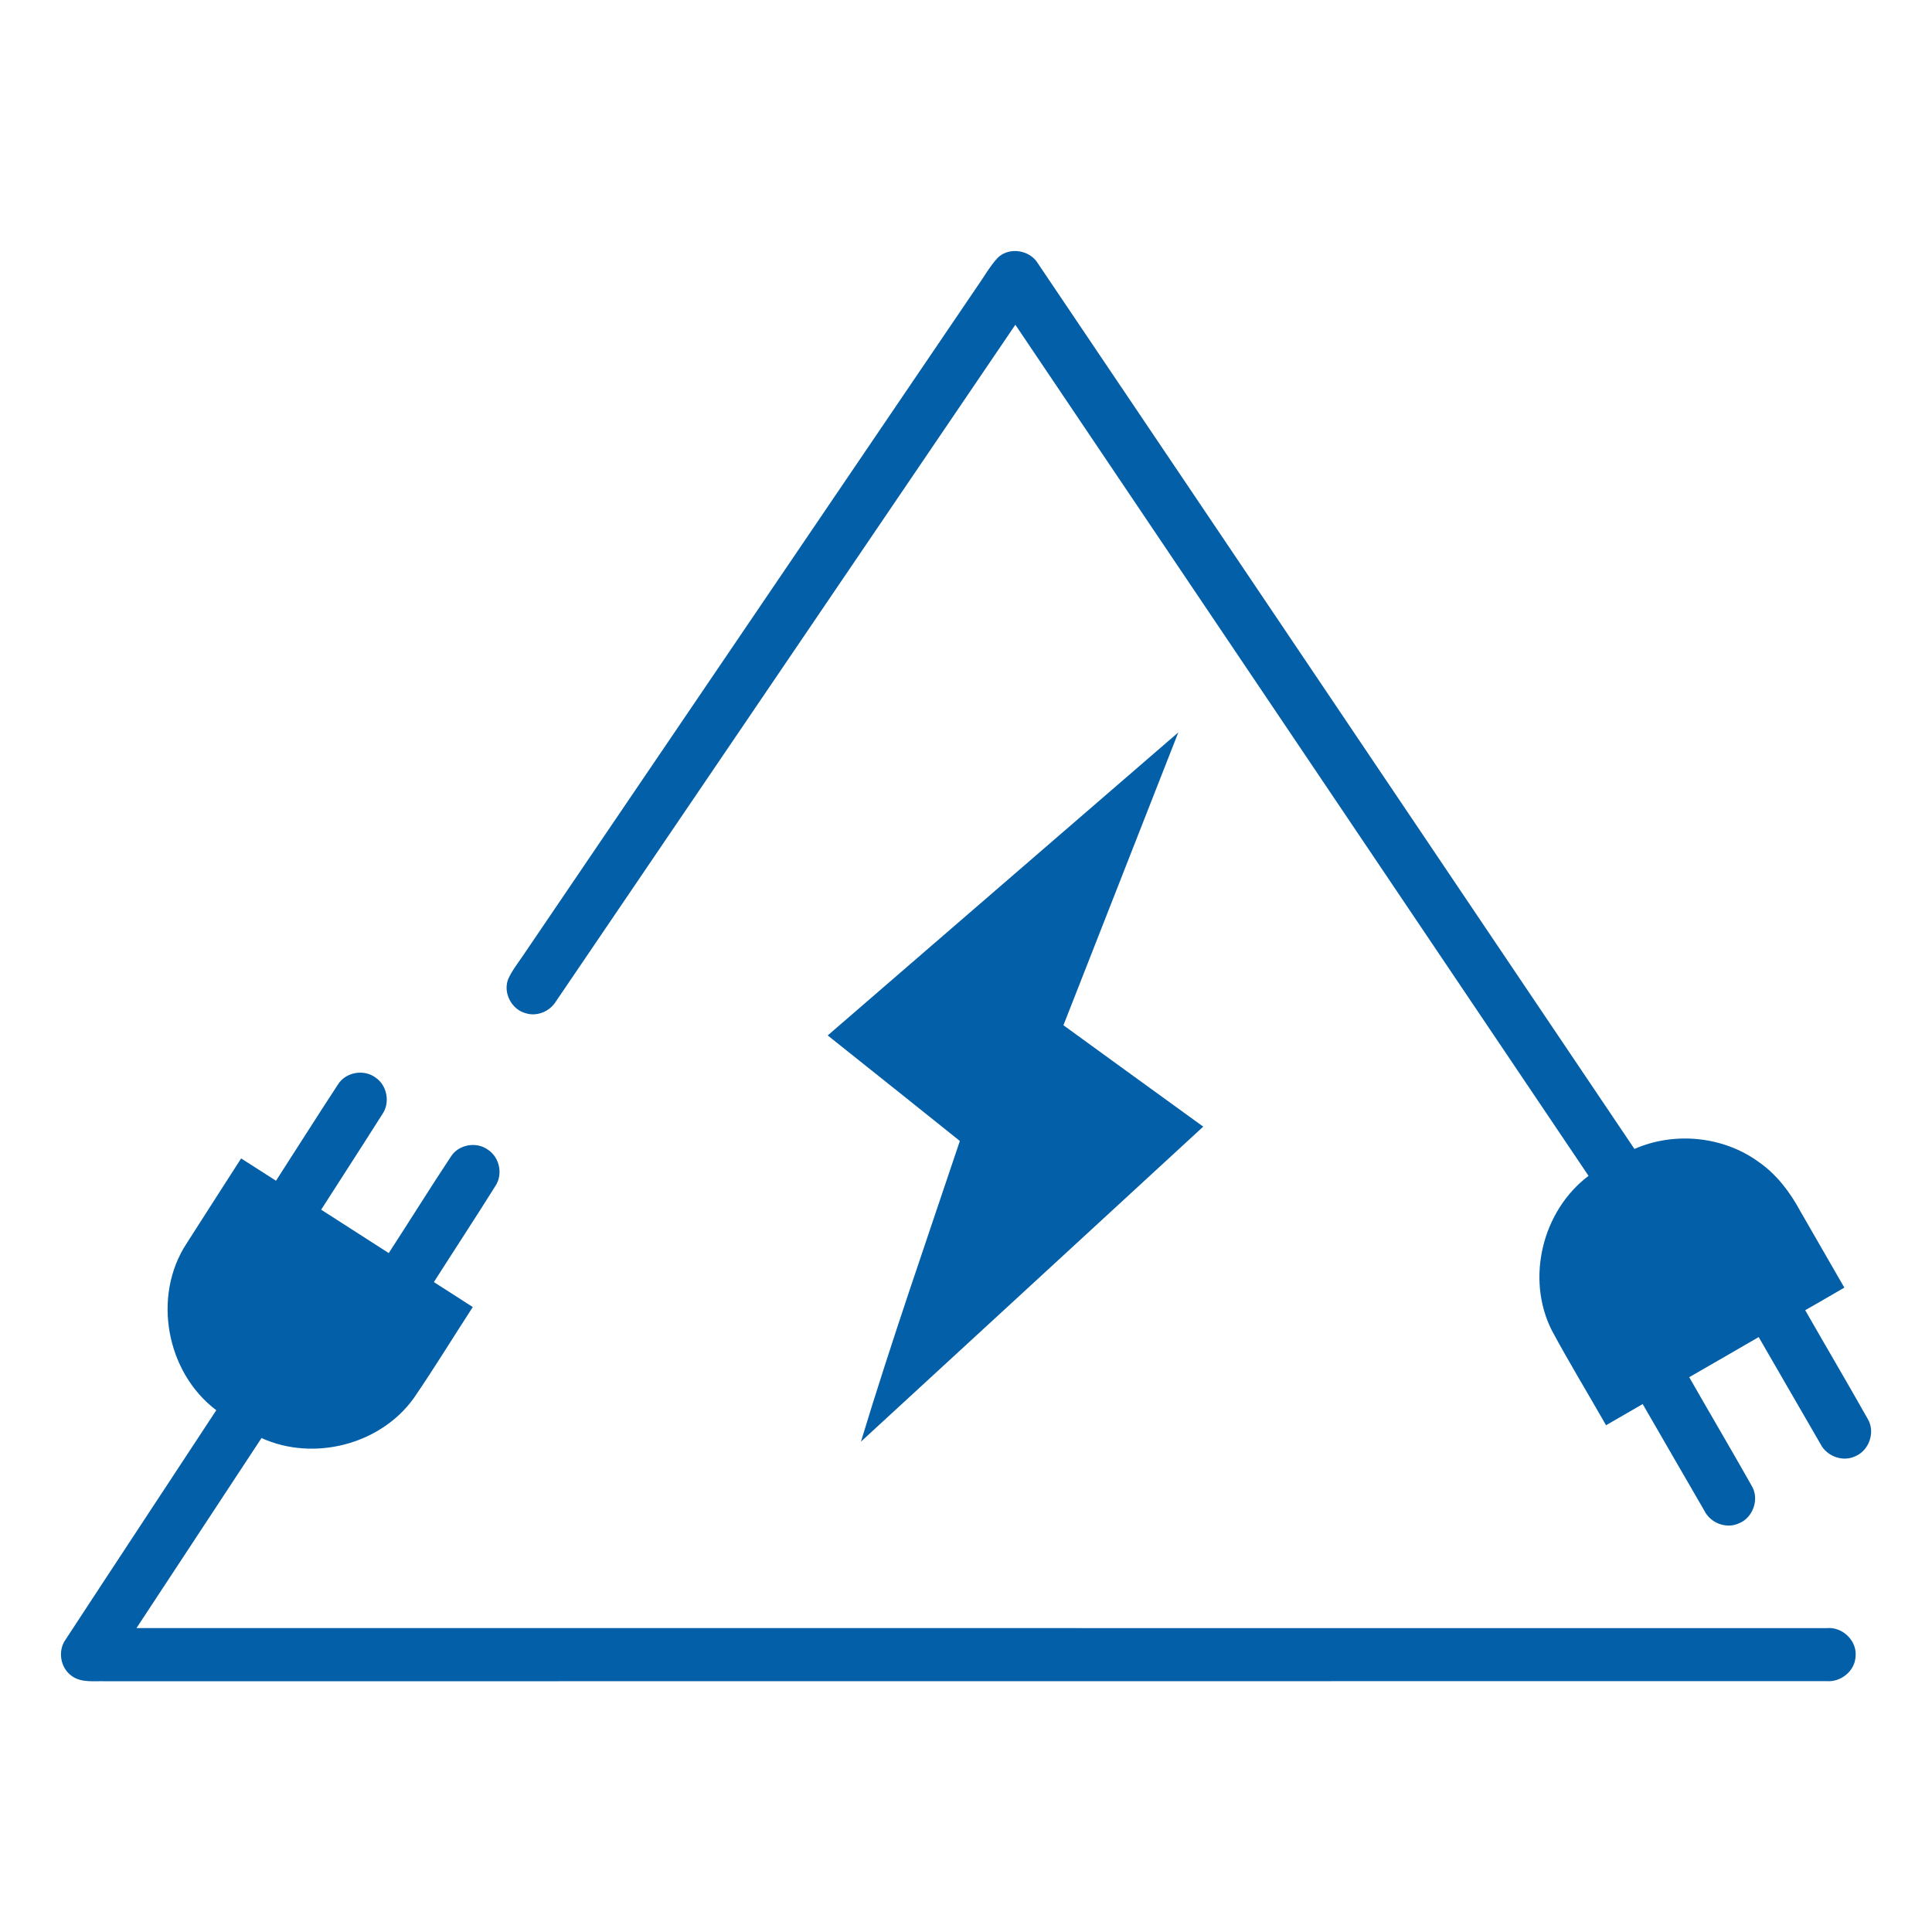 <svg xmlns="http://www.w3.org/2000/svg" width="38px" height="38px" viewBox="0 0 512 512"><g id="#035fa8ff"><path fill="#035fa8" opacity="1.00" d=" M 264.38 68.34 C 267.42 65.33 272.95 66.21 275.09 69.86 C 327.82 148.04 380.44 226.29 433.14 304.48 C 443.73 299.84 456.65 301.09 466.03 307.90 C 470.79 311.19 474.35 315.89 477.08 320.94 C 480.96 327.71 484.89 334.46 488.77 341.23 C 485.32 343.24 481.87 345.24 478.40 347.22 C 483.90 356.86 489.56 366.41 495.00 376.09 C 497.01 379.50 495.37 384.32 491.76 385.88 C 488.40 387.55 484.08 385.94 482.43 382.64 C 476.95 373.22 471.54 363.76 466.07 354.34 C 459.95 357.90 453.80 361.43 447.66 364.97 C 453.14 374.58 458.77 384.10 464.21 393.74 C 466.34 397.23 464.58 402.25 460.79 403.72 C 457.46 405.23 453.29 403.62 451.69 400.38 C 446.21 390.97 440.79 381.51 435.33 372.09 C 432.08 373.95 428.85 375.83 425.62 377.70 C 420.85 369.33 415.84 361.10 411.27 352.62 C 404.30 338.86 408.72 320.86 420.98 311.61 C 370.35 236.42 319.72 161.24 269.08 86.06 C 228.48 145.84 187.92 205.64 147.31 265.41 C 145.69 268.03 142.35 269.45 139.36 268.53 C 135.59 267.57 133.24 263.10 134.68 259.46 C 135.75 257.07 137.43 255.02 138.87 252.85 C 178.90 193.88 218.92 134.91 258.95 75.95 C 260.76 73.41 262.26 70.64 264.38 68.34 Z"></path><path fill="#035fa8" opacity="1.00" d=" M 219.35 274.40 C 250.30 247.60 281.32 220.88 312.27 194.09 C 302.13 219.97 291.97 245.83 281.82 271.70 C 294.15 280.68 306.52 289.62 318.87 298.57 C 288.63 326.40 258.41 354.24 228.16 382.05 C 236.27 355.29 245.50 328.88 254.37 302.37 C 242.69 293.05 231.05 283.68 219.35 274.40 Z"></path><path fill="#035fa8" opacity="1.00" d=" M 89.59 287.36 C 91.62 284.12 96.41 283.28 99.47 285.53 C 102.61 287.60 103.47 292.25 101.29 295.32 C 95.95 303.77 90.50 312.16 85.11 320.58 C 91.08 324.40 97.05 328.25 103.02 332.08 C 108.57 323.54 113.95 314.88 119.57 306.39 C 121.64 303.25 126.35 302.48 129.35 304.72 C 132.40 306.73 133.33 311.22 131.30 314.27 C 125.95 322.82 120.40 331.26 114.98 339.77 C 118.42 341.97 121.87 344.16 125.29 346.38 C 120.05 354.44 115.05 362.66 109.61 370.59 C 100.72 382.90 83.08 387.35 69.30 381.10 C 58.26 397.89 47.21 414.67 36.17 431.46 C 185.47 431.47 334.77 431.46 484.07 431.47 C 488.23 431.05 492.16 434.76 491.75 438.97 C 491.57 442.85 487.84 445.84 484.04 445.52 C 332.02 445.56 180.00 445.51 27.98 445.55 C 24.96 445.44 21.54 446.04 18.95 444.10 C 15.96 441.94 15.25 437.44 17.41 434.46 C 30.67 414.18 44.04 393.97 57.32 373.72 C 44.02 363.70 40.28 343.43 49.49 329.47 C 54.26 321.96 59.11 314.49 63.90 307.00 C 66.99 308.95 70.05 310.94 73.14 312.91 C 78.64 304.41 84.03 295.82 89.59 287.36 Z"></path></g></svg>